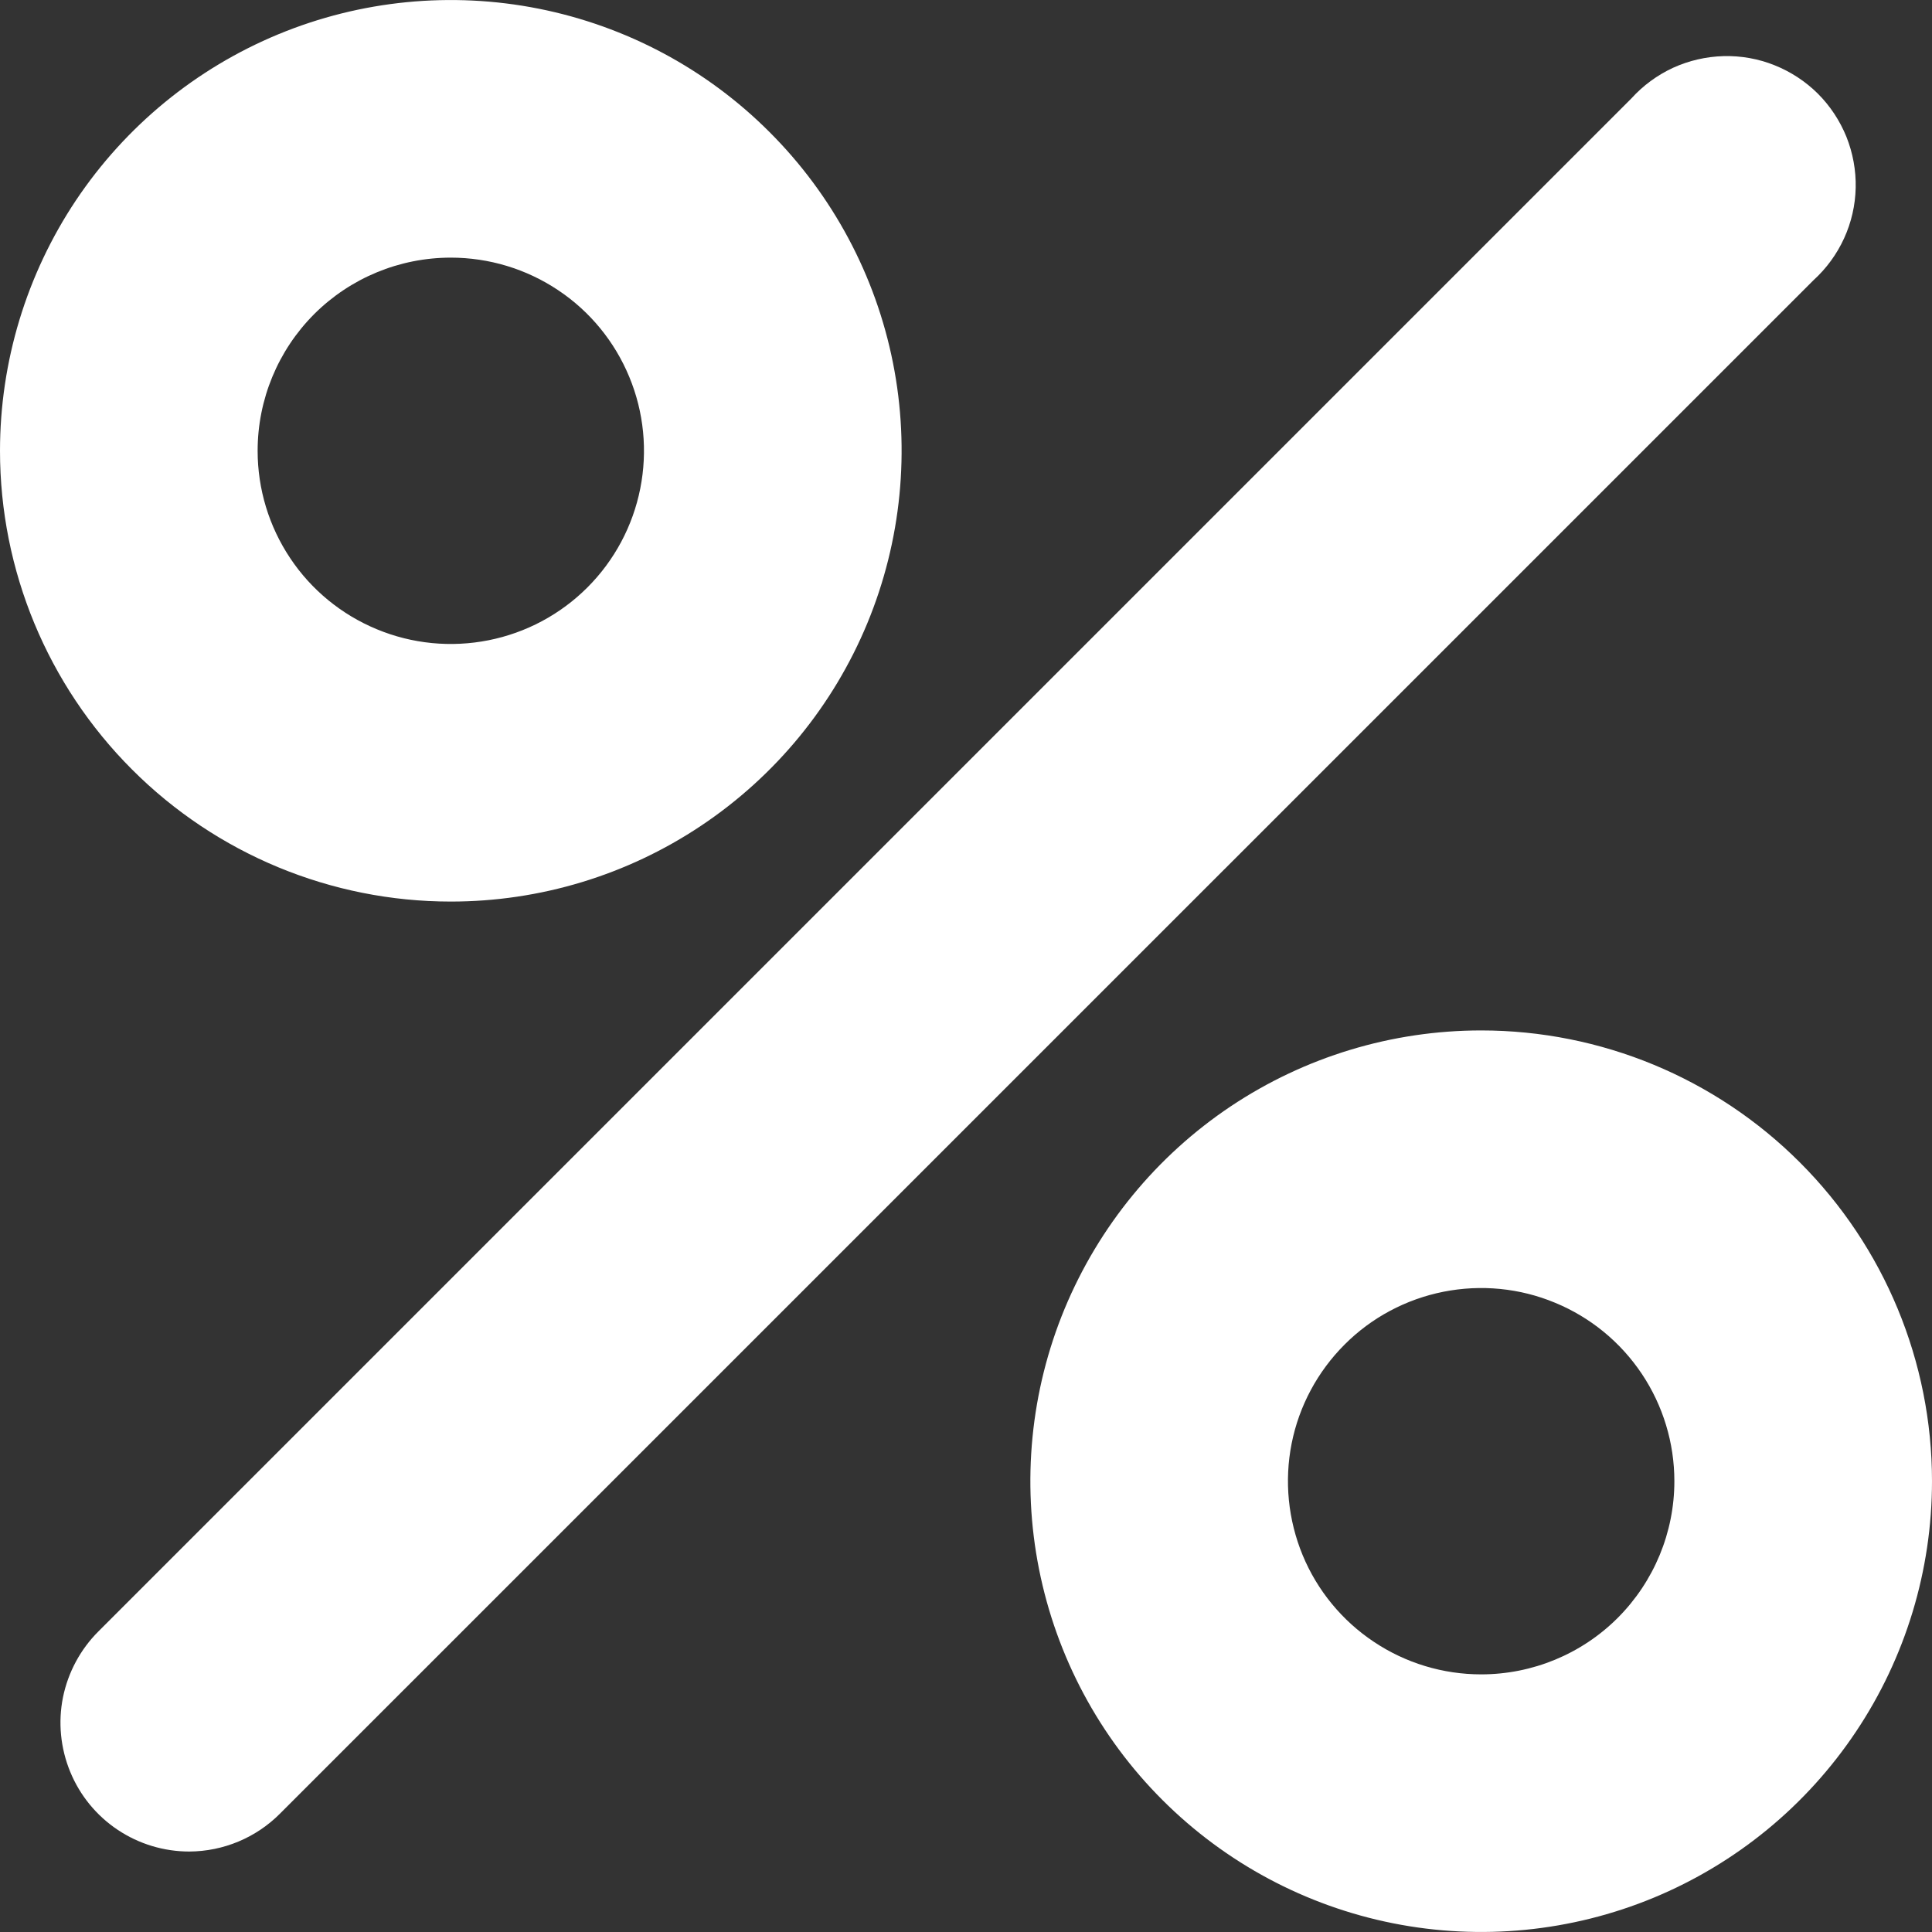 <svg width="20" height="20" viewBox="0 0 20 20" fill="none" xmlns="http://www.w3.org/2000/svg">
<rect x="0" y="0" width="20" height="20" fill="#333333" stroke="none"/>
<path d="M15.333 10.667C14.41 10.667 13.508 10.94 12.74 11.453C11.973 11.966 11.375 12.695 11.021 13.548C10.668 14.4 10.576 15.339 10.756 16.244C10.936 17.149 11.38 17.981 12.033 18.633C12.686 19.286 13.517 19.73 14.422 19.91C15.328 20.09 16.266 19.998 17.119 19.645C17.971 19.292 18.7 18.694 19.213 17.926C19.726 17.159 20 16.256 20 15.333C20 14.096 19.508 12.909 18.633 12.034C17.758 11.158 16.571 10.667 15.333 10.667ZM15.333 17.333C14.937 17.333 14.551 17.216 14.222 16.996C13.893 16.777 13.636 16.464 13.485 16.099C13.334 15.733 13.294 15.331 13.371 14.943C13.448 14.555 13.639 14.199 13.919 13.919C14.198 13.639 14.555 13.449 14.943 13.372C15.331 13.295 15.733 13.334 16.098 13.486C16.464 13.637 16.776 13.893 16.996 14.222C17.216 14.551 17.333 14.938 17.333 15.333C17.333 15.864 17.122 16.372 16.747 16.748C16.372 17.123 15.863 17.333 15.333 17.333Z" fill="white"/>
<path d="M4.667 9.333C5.59 9.333 6.492 9.06 7.259 8.547C8.027 8.034 8.625 7.305 8.978 6.453C9.331 5.6 9.424 4.661 9.244 3.756C9.064 2.851 8.619 2.019 7.966 1.367C7.314 0.714 6.482 0.27 5.577 0.09C4.672 -0.09 3.734 0.002 2.881 0.355C2.028 0.708 1.299 1.307 0.786 2.074C0.274 2.841 0 3.744 0 4.667C0 5.904 0.492 7.091 1.367 7.966C2.242 8.842 3.429 9.333 4.667 9.333ZM4.667 2.667C5.062 2.667 5.449 2.784 5.778 3.004C6.107 3.223 6.363 3.536 6.514 3.901C6.666 4.267 6.705 4.669 6.628 5.057C6.551 5.445 6.361 5.801 6.081 6.081C5.801 6.361 5.445 6.551 5.057 6.628C4.669 6.705 4.267 6.666 3.901 6.514C3.536 6.363 3.223 6.107 3.004 5.778C2.784 5.449 2.667 5.062 2.667 4.667C2.667 4.136 2.877 3.628 3.252 3.252C3.628 2.877 4.136 2.667 4.667 2.667Z" fill="white"/>
<path d="M1.96 19.167C2.313 19.165 2.651 19.024 2.9 18.773L18.774 2.9C18.907 2.779 19.015 2.631 19.09 2.467C19.165 2.303 19.206 2.125 19.21 1.944C19.214 1.764 19.181 1.584 19.114 1.416C19.046 1.249 18.946 1.097 18.818 0.969C18.69 0.842 18.537 0.742 18.369 0.675C18.202 0.608 18.022 0.576 17.841 0.581C17.661 0.586 17.483 0.627 17.319 0.702C17.155 0.778 17.008 0.886 16.887 1.02L1.02 16.887C0.833 17.073 0.705 17.311 0.652 17.57C0.6 17.828 0.626 18.097 0.727 18.342C0.827 18.586 0.998 18.795 1.218 18.942C1.438 19.089 1.696 19.167 1.96 19.167Z" fill="white"/>
</svg>
